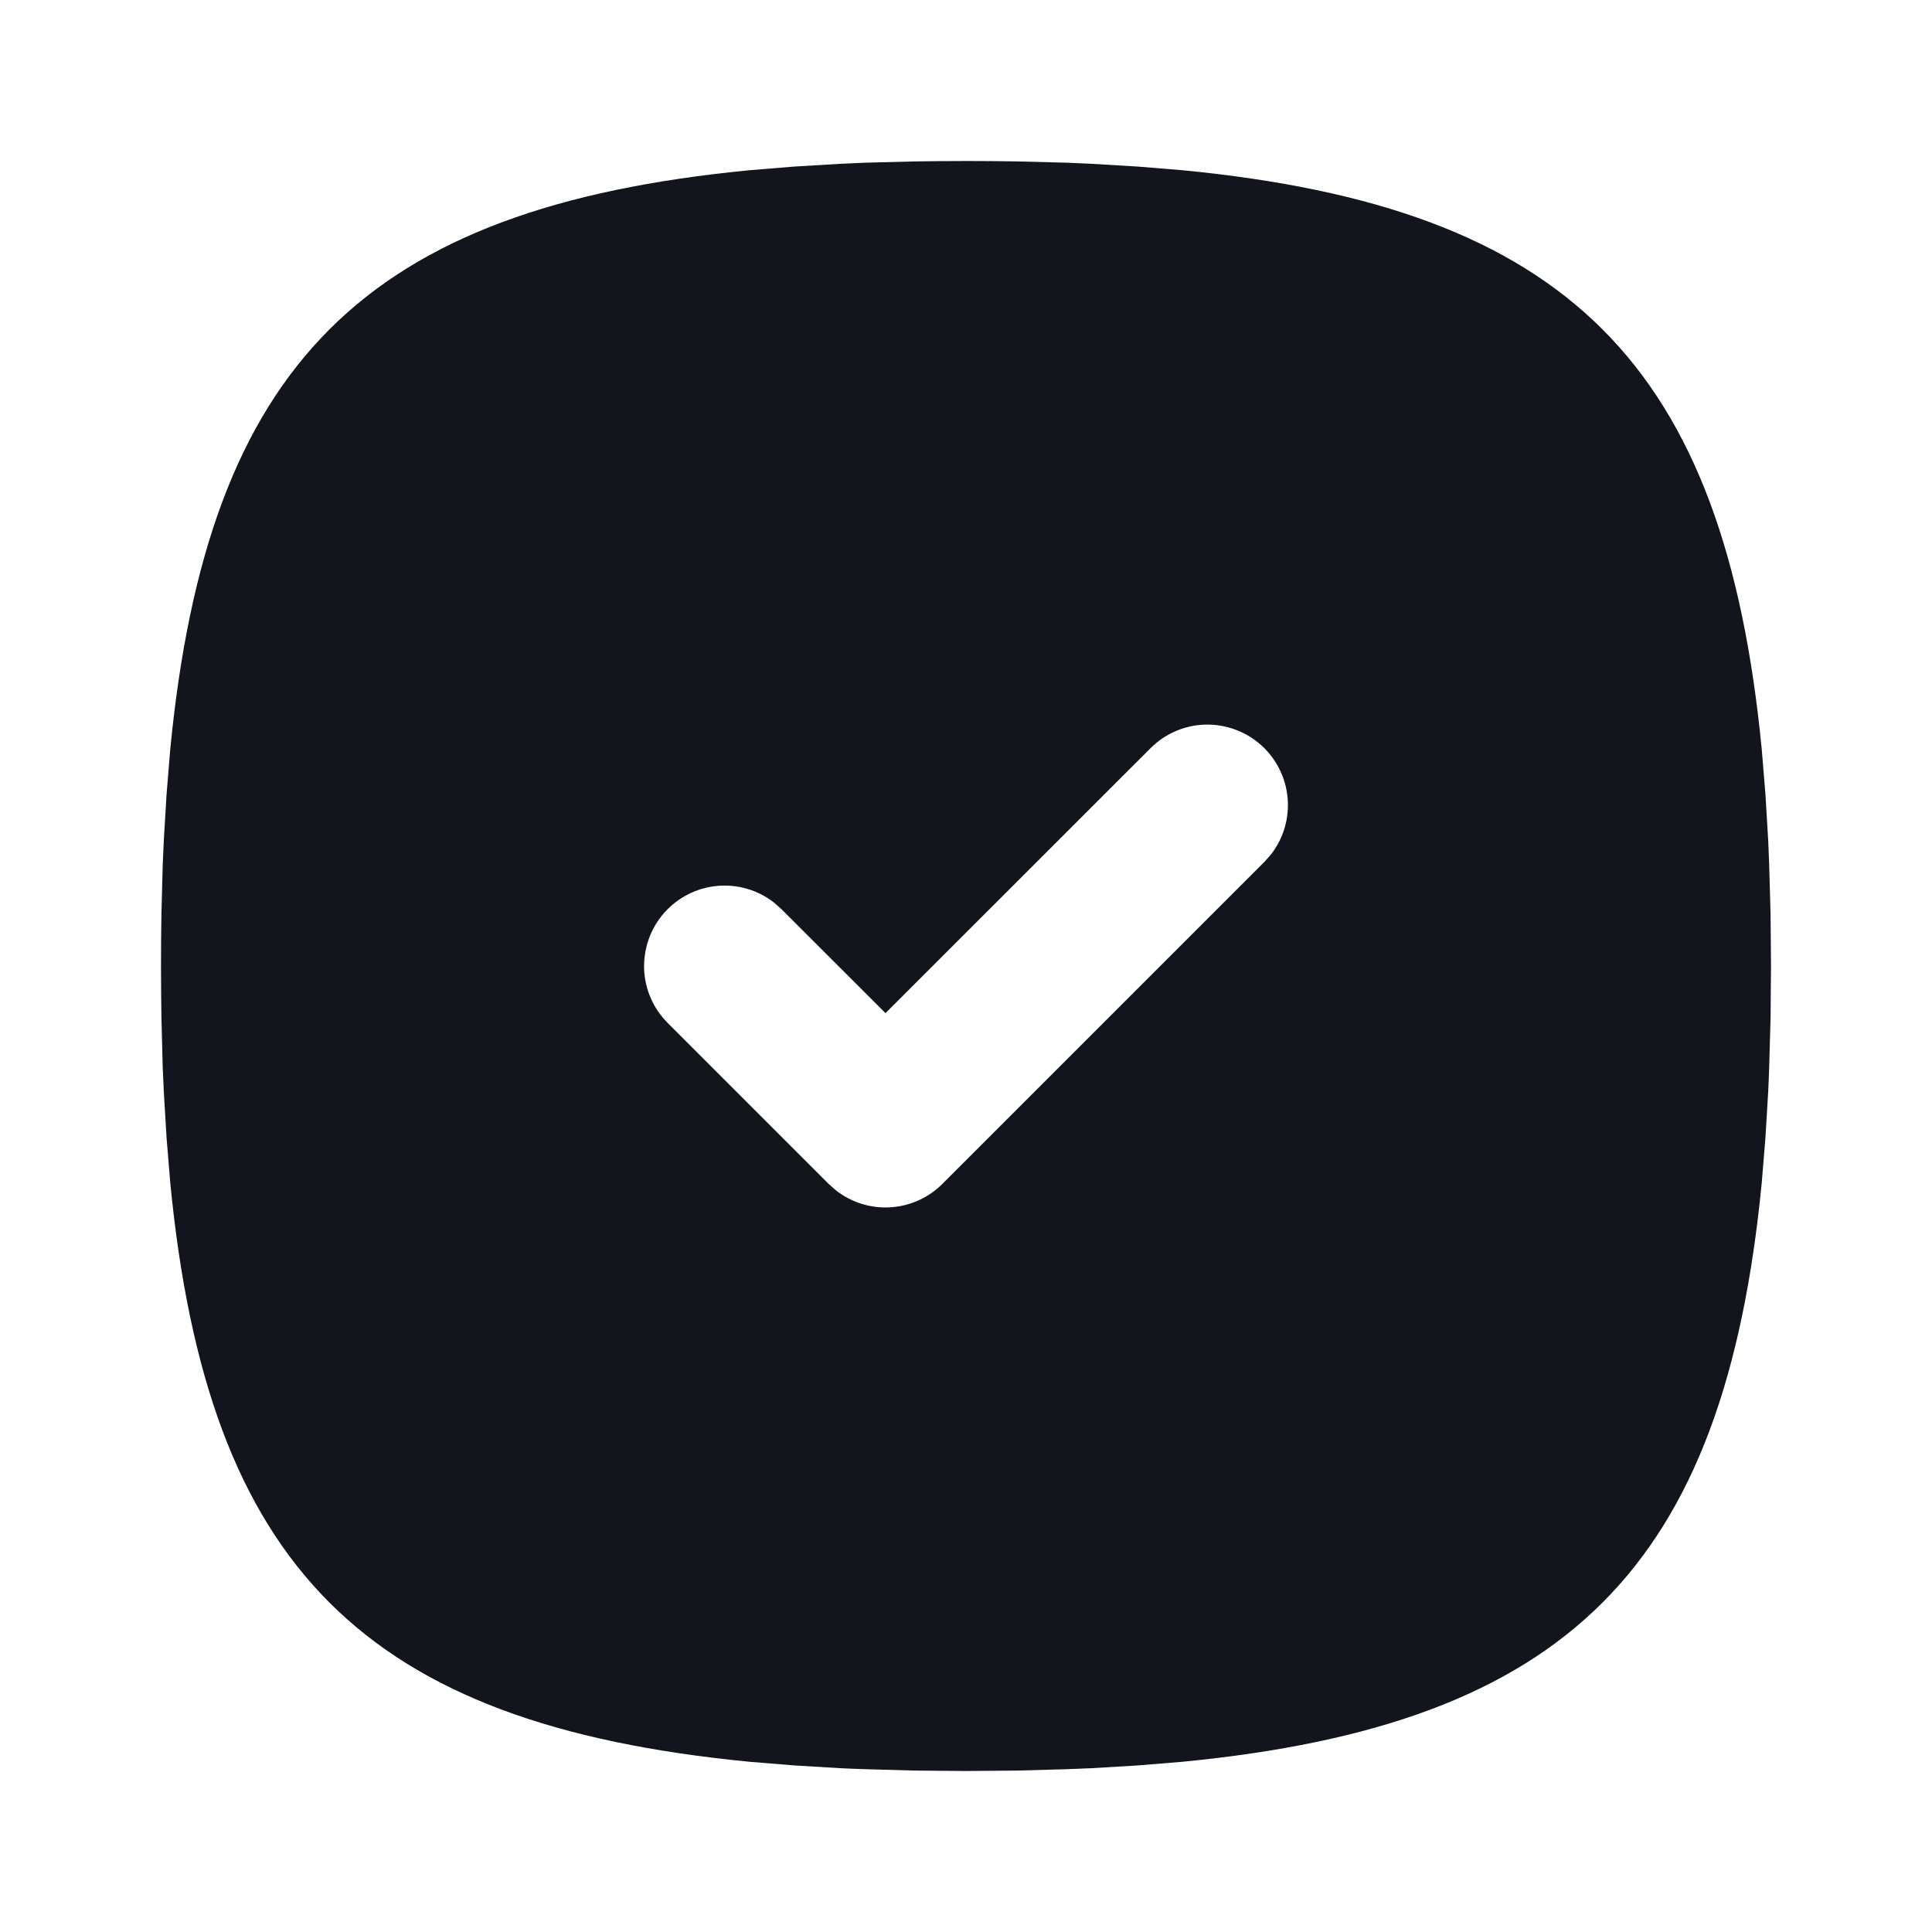 <svg width="18" height="18" viewBox="0 0 18 18" fill="none" xmlns="http://www.w3.org/2000/svg">
<mask id="mask0_327_10034" style="mask-type:alpha" maskUnits="userSpaceOnUse" x="0" y="0" width="18" height="18">
<path d="M0 0H18V18H0V0Z" fill="white"/>
</mask>
<g mask="url(#mask0_327_10034)">
<path d="M9 1.5C8.836 1.5 8.676 1.502 8.518 1.504L8.056 1.516L7.832 1.526L7.398 1.552L6.983 1.586C3.394 1.934 1.934 3.394 1.586 6.983L1.552 7.398L1.526 7.832C1.522 7.906 1.519 7.981 1.516 8.056L1.504 8.518L1.501 8.757L1.5 9C1.5 9.164 1.502 9.324 1.504 9.482L1.516 9.944L1.526 10.168L1.552 10.602L1.586 11.017C1.934 14.605 3.394 16.066 6.983 16.414L7.398 16.448L7.832 16.474C7.906 16.477 7.981 16.481 8.056 16.483L8.518 16.496L9 16.5L9.482 16.496L9.944 16.483L10.168 16.474L10.602 16.448L11.017 16.414C14.605 16.066 16.066 14.605 16.414 11.017L16.448 10.602L16.474 10.168C16.477 10.094 16.481 10.019 16.483 9.944L16.496 9.482L16.5 9L16.496 8.518L16.483 8.056L16.474 7.832L16.448 7.398L16.414 6.983C16.066 3.394 14.605 1.934 11.017 1.586L10.602 1.552L10.168 1.526C10.093 1.523 10.018 1.519 9.944 1.516L9.482 1.504L9.243 1.501L9 1.5ZM10.72 6.97C10.855 6.835 11.036 6.757 11.226 6.751C11.417 6.746 11.602 6.812 11.745 6.938C11.888 7.064 11.978 7.24 11.996 7.43C12.014 7.62 11.959 7.809 11.842 7.96L11.78 8.03L8.78 11.03C8.651 11.159 8.479 11.237 8.297 11.248C8.115 11.26 7.935 11.204 7.79 11.092L7.72 11.03L6.22 9.53C6.085 9.395 6.007 9.214 6.001 9.024C5.996 8.833 6.062 8.648 6.188 8.505C6.314 8.362 6.49 8.272 6.68 8.254C6.87 8.236 7.059 8.291 7.21 8.408L7.28 8.47L8.25 9.439L10.72 6.97Z" fill="#12151C"/>
</g>
</svg>
